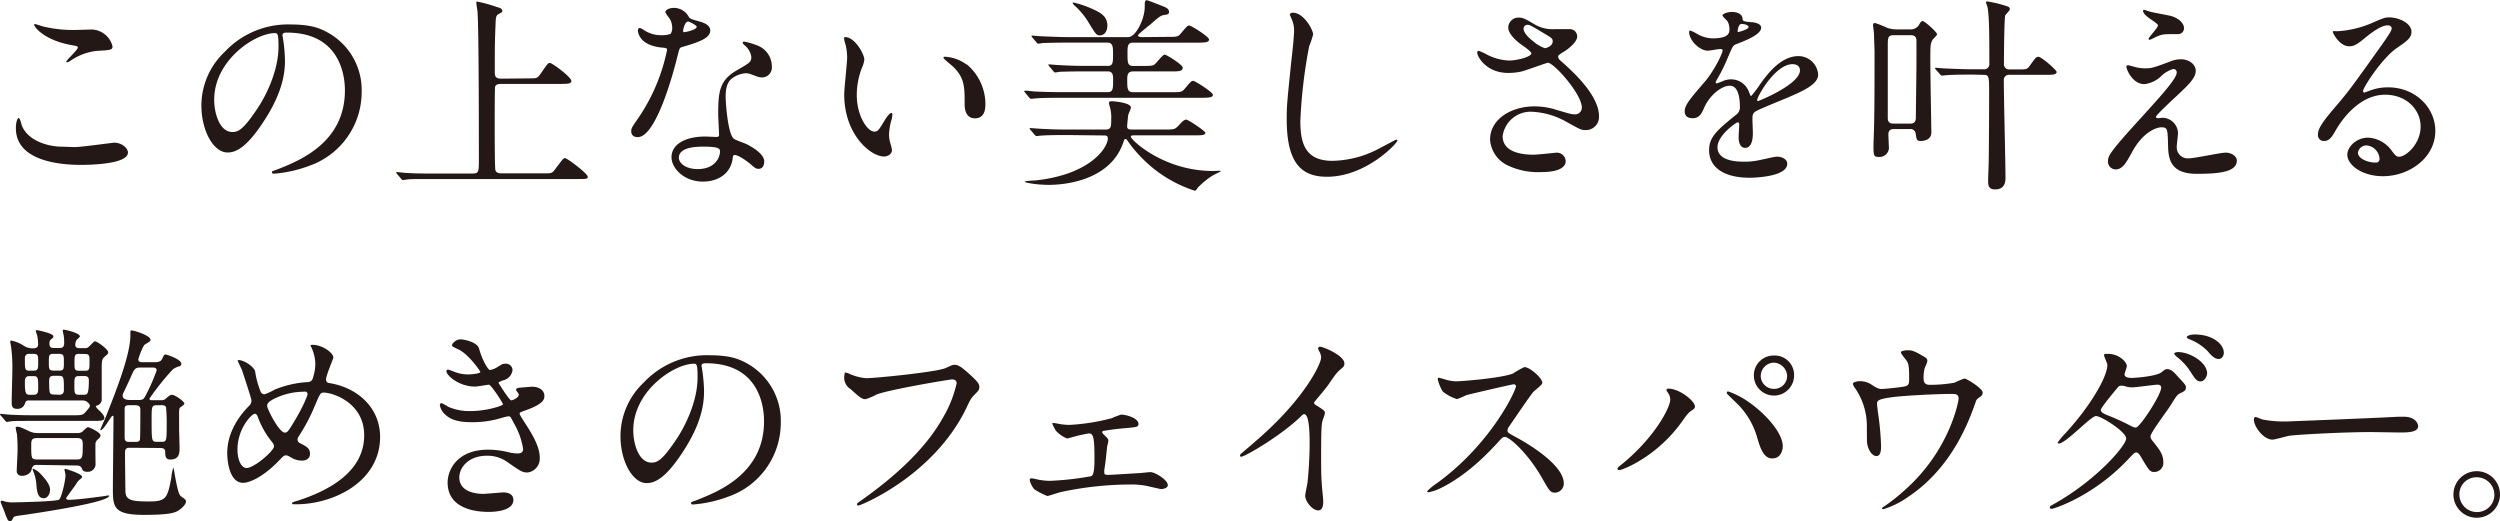<svg xmlns="http://www.w3.org/2000/svg" viewBox="0 0 536.89 111.9"><defs><style>.cls-1{fill:#231815;}</style></defs><title>アセット 80</title><g id="レイヤー_2" data-name="レイヤー 2"><g id="リード文"><path class="cls-1" d="M16.06,31.59c1.35,0,8.19-.95,8.42-.95,1.75,0,3,1.22,3,2.12,0,2.43-7.65,2.65-10.13,2.65-4.45,0-13.94-.81-13.94-7.87,0-1.71.49-2.21.58-2.21.32,0,.63,1.44.72,1.67,1.26,3.15,5.44,4.5,8.64,4.5C13.63,31.5,15.61,31.59,16.06,31.59ZM16.2,6.43c.54,0,3.06-.09,3.55-.09a4.73,4.73,0,0,1,4.41,3.6c0,.81-.4.81-3.51,1A12.33,12.33,0,0,0,15,13.14c-.45.27-.45.22-.63.22s-.13,0-.13-.09c0-.4,2.47-2.52,2.47-3.06,0-.27-.13-.31-1.44-.54C9.41,8.59,7.33,5.76,7.33,5.31c0-.14.14-.14.23-.14A15.11,15.11,0,0,1,9,5.62,26.81,26.81,0,0,0,16.2,6.43Z"/><path class="cls-1" d="M60.66,7.6c0,.14.09.32.09.5A34.49,34.49,0,0,1,61.2,13c0,3-.68,7.2-4.64,13.18-3.6,5.49-5.89,6.57-7.69,6.57-3,0-5.62-4.63-5.62-10.12a15.85,15.85,0,0,1,5-11.48A18.61,18.61,0,0,1,62.59,5.26c4.1,0,6,.81,7.25,1.44a14.11,14.11,0,0,1,7.83,13.1A16.79,16.79,0,0,1,66.33,35.64a27.63,27.63,0,0,1-7.47,1.66c-.18,0-.45,0-.45-.31s.09-.18,1.21-.63c4.68-1.85,14.45-5.72,14.45-16.92C74.07,17.68,73.89,7,61.6,7,60.7,7,60.66,7.33,60.66,7.6ZM46,21.42c0,2.92,1.17,6.93,3.91,6.93,1.3,0,2.38-.54,5.49-5.22,2.38-3.65,4.41-8.64,4.41-13.1,0-2.7-.18-2.92-.77-2.92C54.81,7.11,46,12.91,46,21.42Z"/><path class="cls-1" d="M113.8,16.83c1.58,0,1.62,0,2.52-1.31,1.26-1.84,1.4-2,1.76-2,.54,0,4.63,3.06,4.63,3.87,0,.63-.94.63-2.43.63h-12.6c-.4,0-1.12,0-1.35.58-.09.32-.09,6.35-.09,8.33,0,1,0,8.91.14,9.54s.67.76,1.35.76h9.09c1.57,0,1.75,0,2.34-.81,1.66-2.2,1.84-2.47,2.16-2.47.49,0,4.9,3.33,4.9,4,0,.5-.22.5-2.29.5H93.2c-3.92,0-5.23,0-5.67.09-.14,0-.82.13-1,.13s-.22-.13-.41-.31l-.85-1c-.09-.13-.18-.22-.18-.27s0-.13.14-.13c.31,0,1.71.18,2,.18,2.21.13,4,.13,6.17.13h8c1.44,0,1.44-.31,1.44-3.28,0-4.46,0-28.8-.31-31.68-.05-.27-.23-1.44-.23-1.67s0-.31.18-.31a34,34,0,0,1,4.32,1.21c.41.09,1.08.32,1.08.77,0,.27-.13.36-.81.72s-.58,1-.67,2.74c-.14,3.69-.14,4.46-.14,9.59,0,1,.09,1.53,1.44,1.53Z"/><path class="cls-1" d="M144.36,5.89a3.73,3.73,0,0,0-.63-2,8.21,8.21,0,0,1-.85-1.26c0-.54.94-.94,1.84-.94a3.66,3.66,0,0,1,3.24,2c.22.31.67.49,2,.85.86.23,2.57.72,2.57,2,0,1.71-2.52,2.52-6.17,3.6-.4.14-.45.27-.85,1.85-.54,2.25-4.41,17.46-8.55,17.46-1.22,0-1.4-.81-1.4-1.26,0-.63.14-.86,1.49-2.79a40.4,40.4,0,0,0,6.21-14.67c0-.41-.32-.45-1-.5C137,9.76,137,6.61,137,6.57s0-.54.31-.54.32,0,1.22.58a6.57,6.57,0,0,0,3.46.95,5.67,5.67,0,0,0,2-.27A2.16,2.16,0,0,0,144.36,5.89Zm13,28.17C156.73,38,153.31,39,151,39c-4.27,0-6.79-3-6.79-5.22,0-2.93,3.19-4.46,7.24-4.46.36,0,2,.09,2.34.09s.63,0,.63-.49c0-.68-.18-3.69-.18-4.32,0-4.95.27-7.34,4-9.5,2.79-1.62,3.11-1.75,3.11-2.92a4,4,0,0,0-1.26-2.3c-.41-.36-.59-.54-.59-.72s.14-.22.32-.22a14.19,14.19,0,0,1,2.65.76,4.83,4.83,0,0,1,3.29,4.59,2.14,2.14,0,0,1-2.12,2.34,3.11,3.11,0,0,1-1-.18c-1.71-.63-1.89-.72-2.43-.72a5.4,5.4,0,0,0-3.29,1.35c-1,1-1.08,2.61-1.08,3.74s.45,8.1,1.8,9c.41.32,2.52,1,2.93,1.26.94.5,3.55,1.94,3.55,3.6,0,.77-.31,1.58-1.21,1.58-.45,0-.72-.14-1.4-.72-1.21-1.08-3.28-2.48-3.91-2.21C157.41,33.43,157.41,33.61,157.32,34.06Zm-6.48-2.56c-1,0-5.09,0-5.09,2.38,0,1.08,1.35,2.43,4.05,2.43,4.37,0,5-3.42,4.73-4.14S151.87,31.5,150.84,31.5ZM149.62,5.76c0-.32-1.57-1.13-1.84-1.13-.77,0-1.08,1.85-1.08,2a.44.44,0,0,0,.09.27C146.92,7,149.62,6.43,149.62,5.76Z"/><path class="cls-1" d="M185.62,12.82a5.78,5.78,0,0,1-.54,1.8A16.13,16.13,0,0,0,184,20.43c0,4.54,2.34,7.83,3.74,7.83.76,0,.94-.23,2.29-2.48.27-.45,1-1.53,1.4-1.53.13,0,.22.18.22.36a5.9,5.9,0,0,1-.13.9,12.52,12.52,0,0,0-.59,3.42,6.21,6.21,0,0,0,.27,1.8,10.57,10.57,0,0,1,.36,1.49c0,.9-.94,1.39-1.71,1.39-2.88,0-8.55-4.72-8.55-13.32,0-1.26.63-6.79.63-8a12.85,12.85,0,0,0-.31-2.61,5.87,5.87,0,0,1-.36-1.53c0-.14.18-.18.27-.18C183.6,8,185.62,11.61,185.62,12.82Zm22,1a11.18,11.18,0,0,1,4,8.59c0,.86-.09,3-2.25,3s-2.21-2.43-2.21-3c0-3.74,0-5.63-2.38-8-.36-.36-2.16-1.76-2.16-2s.18-.22.4-.22A8.68,8.68,0,0,1,207.58,13.86Z"/><path class="cls-1" d="M250.74,7.92c2,0,2.25,0,2.88-.77,1.26-1.48,1.39-1.66,1.8-1.66s4.23,2.38,4.23,3-.9.67-2.43.67H243.31c-1.17,0-1.17.86-1.17,2.3,0,1.89,0,2.7,1.17,2.7h2.12c1.8,0,2.16-.05,2.56-.36s1.71-2.07,2.12-2.07S254,13.9,254,14.53c0,.81-1,.81-2.52.81h-8.19c-1.21,0-1.21,1-1.21,1.85,0,1.71,0,2.61,1.21,2.61h8.28c2,0,2.25,0,2.88-.77,1.26-1.48,1.4-1.66,1.8-1.66s4.23,2.43,4.23,3-.9.63-2.43.63h-30c-3.91,0-5.22.09-5.66.14-.19,0-.82.09-.95.09s-.27-.14-.41-.27l-.89-1.08c-.14-.23-.19-.23-.19-.27s.05-.14.19-.14c.31,0,1.66.14,2,.18,2.2.09,4,.14,6.16.14h9.58c1.17,0,1.17-.77,1.17-2.7,0-.81,0-1.76-1.17-1.76h-4.68c-3.91,0-5.22.09-5.67.09a6.1,6.1,0,0,1-.94.14c-.18,0-.27-.14-.41-.32l-.85-1c-.18-.23-.18-.23-.18-.32s0-.09.13-.09c.32,0,1.71.14,2,.14,2.21.13,4.05.18,6.17.18h4.41c1.17,0,1.17-.68,1.17-2.57,0-1.44,0-2.43-1.22-2.43h-8.19c-4,0-5.26.09-5.71.09a6,6,0,0,1-.95.14c-.13,0-.26-.14-.4-.32l-.86-1c-.17-.23-.17-.23-.17-.32s0-.09.13-.09c.32,0,1.71.14,2,.14,2.2.09,4.1.18,6.21.18h12.42c1.62,0,3.55-3.83,3.55-6.53,0-1,0-1.39.45-1.39.23,0,2.7,1,3.15,1.17.95.36,1.62.63,1.62,1.35,0,.54-.54.58-.94.63-.86.13-1.08.31-3.2,2.16-.36.27-1.84,1.48-2.11,1.75s-.41.36-.41.54.36.32.86.32ZM229.23,29c-4,0-5.22.09-5.72.13-.13,0-.8.09-.94.09s-.23-.13-.4-.31l-.86-1c-.18-.22-.18-.22-.18-.31s0-.09.13-.09c.32,0,1.71.13,2,.13,2.2.14,4.09.18,6.21.18h8c1.17,0,1.17-.76,1.17-2.07a9,9,0,0,0-.22-2.56,5.41,5.41,0,0,1-.27-1.13c0-.31.4-.31.63-.31.58,0,4.09.31,4.09,1.35,0,.27-.54,1.39-.58,1.62s-.23,2.2-.23,2.34c0,.4,0,.76,1,.76H250c2.25,0,2.3,0,3.24-1,.36-.41,1-1.13,1.49-1.13s4.14,2.48,4.14,2.84c0,.54-1.08.54-2.39.54H243.67c-.54,0-.81,0-.81.31,0,.63,7,7.34,17.64,7.34l1.4-.05c.09,0,.27,0,.27.09s-1.58.81-1.85,1a17,17,0,0,0-3.15,2.61c-.13.27-.36.59-.58.59a27.71,27.71,0,0,1-11.52-7.2,25.55,25.55,0,0,1-2.84-3.42c-.13-.18-.31-.5-.54-.5s-.22.14-.54,1c-2.92,8-12.6,8.86-15.88,8.86-2.74,0-5.22-.49-5.22-.67s2-.27,2.2-.27c12.06-1.26,15.66-7.16,15.66-9,0-.67-.36-.67-1-.67ZM236.16,7.6c-.68,0-.9-.31-2.52-3a15.52,15.52,0,0,0-3-3.51c0-.09-.27-.27-.27-.45s.14-.09.19-.09A21.2,21.2,0,0,1,234,1.66c2.33,1,3.82,1.76,3.82,3.92C237.78,6.48,237.37,7.6,236.16,7.6Z"/><path class="cls-1" d="M282,7.42a20.69,20.69,0,0,1-.85,2.52,108.24,108.24,0,0,0-1.89,16c0,4.55.85,8.6,6.88,8.6a22.13,22.13,0,0,0,9.45-2.34c.68-.32,4.1-2.21,4.28-2.21a.21.21,0,0,1,.22.23c0,.49-6.66,7.74-15.12,7.74-5.85,0-8.64-3.38-8.64-12.42,0-2.79.09-3.69,1-12.51.18-1.49.58-5.18.58-6.44a5.64,5.64,0,0,0-.4-2.2c-.05-.14-.5-1.17-.5-1.22,0-.31.36-.45.63-.45C280,2.74,282,6.39,282,7.42Z"/><path class="cls-1" d="M323.86,15.66c-4.63,0-6.61-3.47-6.61-4.32,0-.23,0-.41.36-.41a12.49,12.49,0,0,1,1.85.86A11.24,11.24,0,0,0,324.09,13c1.71,0,4.77-.81,4.77-1.53,0-.4-1.49-1.44-2.07-1.84-1.22-.86-2.88-2.39-2.88-3.69a2.17,2.17,0,0,1,2.25-2.16c.94,0,1.39.27,3.46,1.48a7.5,7.5,0,0,0,4.23,1c.54,0,2.84,0,3.33,0a1.56,1.56,0,0,1,1.53,1.62c0,1.17-2.11,2.79-2.74,3.15-1.22.76-1.35.85-1.35,1.17a1.27,1.27,0,0,0,.54.85c2.34,2.07,8.23,7.29,8.23,11.88a2.81,2.81,0,0,1-3,3c-.81,0-1.12-.18-3.82-1.67A16.59,16.59,0,0,0,329,24a6.07,6.07,0,0,0-6.3,5.22c0,2.88,2.83,4,6.66,4,.76,0,4.59-.41,4.68-.41a1.9,1.9,0,0,1,2.2,1.76c0,2.38-4.32,2.38-5.13,2.38a15.18,15.18,0,0,1-7.24-1.39A6.61,6.61,0,0,1,320,30c0-4.46,4.59-7.16,9.58-7.16a16,16,0,0,1,4.86.81c2.79.81,3.06.9,3.69.9a1.44,1.44,0,0,0,1.58-1.44c0-2.92-6-9.63-7.29-9.63-.27,0-4.77,1.67-5.72,1.89A12.82,12.82,0,0,1,323.86,15.66Zm7.92-5.31c.27,0,1.67-.45,1.67-1.44,0-.59-.14-.72-1.58-1.58-3-1.8-3.33-2-3.82-2a.84.84,0,0,0-.86.81c0,1.08,1.62,2.39,2,2.66A7.71,7.71,0,0,0,331.78,10.35Z"/><path class="cls-1" d="M361.8,23.89c0-1.35,1.26-2.79,4.32-6.34,2-2.34,3.82-6.08,3.82-6.71,0-.27-.31-.31-.49-.31-.45,0-2.3.36-2.7.36-1.71,0-4-2.21-4-4,0-.14,0-.32.26-.32a9.13,9.13,0,0,1,1.71.86,7.18,7.18,0,0,0,3,.81c3.69,0,3.69-1.22,3.69-2.12A3.5,3.5,0,0,0,371,4.59c-.13-.23-1.08-1-1.08-1.31s1.17-.72,2-.72c1.08,0,2.21.41,2.3,1.4,0,.58.22.67,2,.81.32,0,2,.22,2,1.17,0,1.48-3.29,2.74-5.36,3.55-.67.27-.72.36-1.71,2.66A35.46,35.46,0,0,1,368.77,17c-.22.4-.31.54-.31.72a.16.16,0,0,0,.18.18,9.1,9.1,0,0,0,1.39-.5,4.31,4.31,0,0,1,1.76-.36,4.06,4.06,0,0,1,3.82,2.75c.32.76.36.85.45.85a21.11,21.11,0,0,0,1.85-2.43c1.48-2.07,4.41-6.16,8.32-6.16a4.24,4.24,0,0,1,4.23,4c0,2.12-3.55,3.6-6.34,4.82-1.13.49-6.21,2.52-7,3s-.77.95-.77,1.89c0,.41.09,2.3.09,2.7,0,.72,0,3.29-1.66,3.29-1.22,0-1.4-1.49-1.4-2.3,0-.45.14-2.61.14-2.65s0-.54-.32-.54-4.36,2.79-4.36,5.35c0,3.11,4.5,3.11,5.8,3.11a13.89,13.89,0,0,0,2.88-.27c.63-.09,3.51-.81,4.1-.81.94,0,2.2.45,2.2,1.53,0,2.79-7,3-8.05,3-5.72,0-8.73-2.34-8.73-5.9,0-2.88,1.71-4.32,5.94-7.74a1.91,1.91,0,0,0,.67-1.57c0-2-.36-4.55-2.16-4.55s-4.36,2.07-5.53,4.77c-.5,1.13-1,2.21-2.43,2.21C362.66,25.38,361.8,25.11,361.8,23.89Zm11.47-17c.09,0,2.25-.58,2.25-1.08s-1.12-.67-1.53-.67c-.63,0-.81,1.26-.81,1.44S373.18,6.88,373.27,6.88Zm4.1,14.58c0,.09,0,.23.18.23s9-3.6,9-6.57c0-1.13-1-1.35-1.58-1.35C381.24,13.77,377.37,20.74,377.37,21.46Z"/><path class="cls-1" d="M406.8,27.72c-.45,0-1.26,0-1.26,1.17,0,.27.09,2.07.09,2.47a2,2,0,0,1-2.12,2.34c-1.07,0-1.17-.22-1.17-2.34,0-.67.14-4.05.14-4.81.09-4.05.09-11,.09-15.35,0-.45-.09-3-.13-4,0-.27-.19-1.53-.19-1.84s.14-.41.46-.41a21.59,21.59,0,0,1,2.51,1,6,6,0,0,0,2.16.36h2.7A2.21,2.21,0,0,0,412,5.53c.49-.85.58-1,.94-1S416,6.88,416,7.38c0,.22-.9,1-1,1.21-.45.81-.45,1.22-.45,4.77,0,2.39.22,14.63.22,15.08,0,1.8-2,1.84-2.25,1.84-.9,0-.94-.31-1.12-1.62a1.11,1.11,0,0,0-1.26-.94Zm-.13-20.16c-1.26,0-1.26.58-1.26,2.52,0,.76,0,13.77,0,15.3,0,1.17.9,1.17,1.3,1.17h3.42c.45,0,1.31,0,1.31-1.26,0-1.67.13-9.86.13-11.75,0-.67,0-4,0-4.81,0-1.17-.9-1.17-1.31-1.17Zm17,8.46c-4,0-5.26.09-5.67.13-.18,0-.81.09-.94.09s-.27-.09-.41-.27l-.9-1c-.13-.14-.18-.23-.18-.32s.05-.09.18-.09c.32,0,1.67.14,2,.14,2.21.09,4,.18,6.17.18h2a1.11,1.11,0,0,0,1.3-1.22c0-6,0-9.67-.36-12,0-.18-.36-1-.36-1.17s.09-.18.27-.18a23.88,23.88,0,0,1,4.14,1c.32.09.72.22.72.67,0,.27-.9,1.13-1,1.35-.22.86-.27,9-.27,10.31a1.12,1.12,0,0,0,1.31,1.26h2.29c1.13,0,1.4,0,2-.86,1.17-1.62,1.3-1.84,1.8-1.84.67,0,3.91,2.83,3.91,3.24,0,.63-.9.63-2.43.63h-7.6a1.12,1.12,0,0,0-1.31,1.21c0,3.29.36,17.87.36,20.84,0,.72,0,2.56-2.25,2.56-1.44,0-1.48-1-1.48-1.84,0-.68.13-3.65.13-4.23.05-3.38.09-11.75.09-14.54,0-3.73,0-4-1.3-4Z"/><path class="cls-1" d="M466.47,13.05a5.6,5.6,0,0,1,1.89-.32c1.8,0,3.19,1.13,3.19,2.48,0,1.62-1.71,3.19-5.22,6.43-.49.5-3.33,3.11-3.33,3.47,0,.18.23.27.45.27s.86-.09,1-.09a3.39,3.39,0,0,1,3.29,3.28c0,.45-.27,2.48-.27,2.93A2.37,2.37,0,0,0,470.07,34c1.26,0,6.79-1.22,7.92-1.22s2.38.68,2.38,1.71c0,2.43-3.73,2.84-8.59,2.84-5.36,0-6.12-2.84-6.17-5.94-.09-3.65-.09-4.05-1.44-4.05-.9,0-3.87.81-6.34,5.4-1.26,2.29-2,3.64-3.51,3.64a1.66,1.66,0,0,1-1.62-1.62c0-1.21,0-1.71,7.38-9.76,3.87-4.28,7.38-8.1,7.38-9.41a.69.69,0,0,0-.77-.76,6.17,6.17,0,0,0-2.52,1.48,6.27,6.27,0,0,1-3.64,1.76c-2.61,0-3.87-3.24-3.87-3.69A.32.32,0,0,1,457,14c.14,0,1.17.31,1.26.31a7.27,7.27,0,0,0,2.21.36C462,14.71,462.42,14.58,466.47,13.05ZM461.79,2.52c.67.18,3.82.76,4.41.9,1.48.4,2.83,1.44,2.83,2.65a1.26,1.26,0,0,1-1.26,1.26c-3.15,0-3.24,0-4.32.41-.31.09-1.57.81-1.84.81a.21.21,0,0,1-.18-.23c0-.31,2-2.34,2-2.88,0-.27-.72-.72-1.66-1.39-1.4-.95-1.53-1.49-1.53-1.71a.21.21,0,0,1,.18-.23C460.57,2.11,461.56,2.47,461.79,2.52Z"/><path class="cls-1" d="M519.84,27.18c0-3.69-3.11-6.84-7.61-6.84-5.94,0-9.76,6.16-10.57,7.56s-1.35,2.38-2.57,2.38a1.24,1.24,0,0,1-1.3-1.26c0-1.12.36-2.11,3.55-5.85,2.93-3.42,3.38-4,10.17-13.54,1.49-2.12,2.12-3.06,2.12-3.56,0-.31-.32-.63-.86-.63-1.66,0-4.32,2.25-5.08,2.88-1.8,1.49-2.43,1.62-3.2,1.62-2.11,0-3.51-2.88-3.51-3.1s.14-.14,1.08-.14a21.82,21.82,0,0,0,7-1.62c2.79-1.21,3.1-1.35,4.09-1.35,1.8,0,4.73,1.13,4.73,3.11,0,1.3-1,2-3.2,3.51-3.24,2.29-7.2,8.46-7.2,9.22,0,.14.14.32.27.32l1.13-.41a10.89,10.89,0,0,1,4-.72c5.76,0,10.12,4.28,10.12,9.36,0,5.72-5.53,9.72-11.25,9.72-4.45,0-7.65-2.38-7.65-4.63,0-1.62,1.89-3.65,4.46-3.65a6.65,6.65,0,0,1,5.13,2.88c.63.81.9,1.22,1.53,1.22C516.69,33.66,519.84,30.91,519.84,27.18Zm-11.57,4.05a1.84,1.84,0,0,0-1.89,1.57c0,1.17,1.94,2.12,3.87,2.12a.75.75,0,0,0,.77-.81A3.06,3.06,0,0,0,508.27,31.23Z"/><path class="cls-1" d="M6.39,86c-.59,0-.77,0-1,.54a1.63,1.63,0,0,1-1.71,1.26c-1.12,0-1.17-.63-1.17-1.53,0-1.08.14-5.8.14-6.75a32.65,32.65,0,0,0-.23-4.72c0-.23-.22-1.22-.22-1.4s.08-.27.22-.27a8.47,8.47,0,0,1,2.52,1,3.36,3.36,0,0,0,2.25.67c.59,0,1-.22,1-.85A13.45,13.45,0,0,0,8,72.08a8.76,8.76,0,0,1-.31-1c0-.13.09-.18.23-.18s3.55.68,3.55,1.31c0,.22,0,.31-.59.72a1.19,1.19,0,0,0-.26.81c0,.54.09,1,.94,1h1.22c.31,0,1,0,1-1a9.6,9.6,0,0,0-.09-1.58c0-.18-.22-.94-.22-1.17s.13-.18.31-.18,3.38.68,3.38,1.44c0,.14-.59.63-.68.72a2,2,0,0,0-.31,1.08c0,.54.31.72,1.08.72h.94c.37,0,.63,0,1.17-.58.23-.23.86-.9,1-.9.49,0,2.88,1.71,2.88,2.38,0,.27-.14.41-.72.9s-.68.77-.68,2.79c0,4.91,0,6.3,0,6.62a1.42,1.42,0,0,1-1,1.12c-.14,0-.27.09-.27.23a5.07,5.07,0,0,0,.67.76c.5.45,1.17,1.17,1.17,1.62,0,.68-.81.68-2.38.68H8.1c-4,0-5.22,0-5.67.09-.18,0-.81.13-.94.13s-.27-.13-.41-.31l-.85-1C.14,89.22,0,89.09,0,89s.09-.13.18-.13,1.67.18,2,.18c2.21.13,4.05.13,6.17.13h7.19c2,0,2.25,0,2.88-.76.9-1,.9-1.17.9-1.35A1.77,1.77,0,0,0,17.86,86ZM17.23,102.9a3.64,3.64,0,0,0-.9,1.08c-.31.5-2.11,2.84-2.11,3,0,.36.4.36.54.36,1.57,0,5.35-.49,7-.72.27,0,1.35-.22,1.48-.22s.18,0,.18.09c0,1.39-15.39,3.69-18.58,4.14-1.66.22-1.84.27-2,.58-.26.54-.4.72-.62.72-.46,0-.54-.13-1.09-1.53,0-.18-1-2.43-1-2.61a.29.29,0,0,1,.27-.27,5.22,5.22,0,0,1,.81.23,7.18,7.18,0,0,0,1.8.13c.85,0,9.13-.18,9.67-.58s1.39-4.1,1.39-5.31c0-.18-.22-.95-.22-1.17a.13.13,0,0,1,.14-.14c.17,0,3.64,1.08,3.64,1.71C17.64,102.54,17.5,102.72,17.23,102.9ZM8,99.84c-.63,0-1,.09-1.22,1s-1.25,1.35-2.06,1.35-1.13-.54-1.13-1,.18-3.78.18-4.45a33.82,33.82,0,0,0-.13-3.51,11.12,11.12,0,0,1-.27-1.35c0-.18.08-.23.36-.23.49,0,.67.09,2.25.81a4.23,4.23,0,0,0,2.29.54h8.23a1.84,1.84,0,0,0,1.17-.27c.18-.18,1-1,1.22-1s2.7,1.08,2.7,1.8a1.1,1.1,0,0,1-.41.67c-.49.45-.63.68-.67,1s0,3.56,0,4.23a1.66,1.66,0,0,1-1.75,1.89c-.9,0-1-.31-1.22-.81s-.8-.54-1.17-.54ZM6.34,76a.85.85,0,0,0-1,.9c0,2.43,0,2.7,1,2.7H7.2c1,0,1-.45,1-1.84s0-1.76-1-1.76Zm0,4.77c-.31,0-1,0-1,1.17,0,2.61.22,2.84,1.08,2.84H7.2c1,0,1-.63,1-1.67,0-1.8,0-2.34-1-2.34ZM16.51,98.67c1.13,0,1.26-.27,1.26-2.88,0-1.12,0-1.71-1.21-1.71H7.92c-1.21,0-1.21.59-1.21,1.53,0,2.75,0,3.06,1.21,3.06Zm-5.76,6.44c0,1.12-.63,1.89-1.34,1.89-1.31,0-1.49-1.4-1.62-3.24a9.55,9.55,0,0,0-.63-2.52,2.23,2.23,0,0,1-.14-.45c0-.05,0-.14.09-.14a4.43,4.43,0,0,1,1.57,1.08C8.82,101.91,10.75,103.76,10.75,105.11Zm1.89-25.52c1.08,0,1.08-.31,1.08-1.75s0-1.85-1.08-1.85H11.56c-1.07,0-1.07.32-1.07,1.71,0,1.58,0,1.89,1.07,1.89Zm0,5.18c.36,0,1.08,0,1.08-1,0-2.74,0-3.06-1.08-3.06H11.56c-.35,0-1,0-1,.95,0,2.74,0,3.06,1,3.06ZM17,76c-1,0-1,.32-1,2,0,1.26,0,1.62,1,1.62h1.22c1,0,1-.22,1-2.16,0-1,0-1.44-1-1.44Zm-.08,4.77c-.95,0-.95.45-.95,2s0,2,.95,2H18c.72,0,1.08,0,1.08-3.11,0-.49-.14-.9-.95-.9Zm11,15.39c-.58,0-1.08.09-1.08,1,0,.49.05,5.31.09,8.19,0,2.07,1.22,2.34,5.13,2.34,3.56,0,3.92-.68,4.73-5.09a8.65,8.65,0,0,1,.45-2.2,9.81,9.81,0,0,1,.27,1.44c.76,4.18,1,4.54,1.57,4.9.77.54.86.63.86,1,0,.58-1.08,1.71-2.12,2.16-.85.36-2.29.67-6.93.67-6.52,0-6.65-1.71-6.65-5.62,0-2.21.13-13,.13-15.39,0-.09,0-.27-.23-.27s-1.89,3.1-2.52,3.1a.1.1,0,0,1-.09-.09c0-.09.95-2.2,1.13-2.61C24.88,84.05,28,76.26,28,72c0-.14,0-.54,0-.68s0-.36.27-.36c.49,0,4.05,1.08,4.05,2,0,.32-.23.45-1.17,1-.5.32-1.44,3-1.44,3.24,0,.59.58.59,1.17.59H33c1,0,1.58-.09,1.89-.86.27-.58.36-.81.68-.81.13,0,3.37,1,3.37,2a.54.54,0,0,1-.4.54,3.82,3.82,0,0,0-1.44.68,56.72,56.72,0,0,0-5,6.25c0,.36.32.36.5.36h2a1.38,1.38,0,0,0,1.08-.4c.45-.41.9-.77,1.21-.77.72,0,2.7,1.44,2.7,1.89,0,.23-.49.54-.85.81s-.27.59-.27,4.77c0,.59.09,3.33.09,3.92,0,1,0,2.52-2,2.52-1.08,0-1.08-.9-1.08-1.67s-.68-.81-1.08-.81Zm1.94-10.26c.9,0,1.08-.27,1.57-1.26a40.45,40.45,0,0,0,2.21-5.08c0-.63-.54-.63-1-.63h-2.2c-1.22,0-1.49,0-2.25,1.8-.18.45-1.13,2.47-1.71,3.69a1.24,1.24,0,0,0-.14.58c0,.63.68.9,1.53.9Zm-.81,9c.36,0,.85,0,1-.45.09-.23.09-5.76.09-6.53s-.59-.9-1.08-.9H27.85c-.49,0-1,0-1.08.63v6.39c0,.86.59.86,1.08.86Zm4.68-7.88c-1.17,0-1.17.36-1.17,3,0,4.77,0,4.86,1.17,4.86h.85c1.13,0,1.22,0,1.22-3.42a36.24,36.24,0,0,0-.14-4c-.18-.4-.58-.45-1-.45Z"/><path class="cls-1" d="M63.58,108.3c-.76,0-.85,0-.85-.22s.13-.23,1.3-.59c5.94-1.93,14.18-5.85,14.18-14,0-7-6.71-9.18-8.73-9.18-.68,0-.77.27-1.94,3a37.86,37.86,0,0,1-3.42,6.44,1.15,1.15,0,0,0-.22.63.87.87,0,0,0,.67.85c1.53.81,2,1.17,2,2.25s-.95,1.44-1.67,1.44a4.46,4.46,0,0,1-2.52-.76c-.63-.32-.67-.36-.94-.36-.45,0-.54.09-1.35.94-3.65,3.83-6.62,4.95-7.87,4.95-2.93,0-3.42-4.59-3.42-6.39,0-4.68,2.83-8.28,4.72-10.17A1.42,1.42,0,0,0,54,86c0-.4-1.79-5.8-2-6.43-.14-.36-.94-2-.94-2.12s0-.13.09-.13c1.43,0,3.46,1.57,3.64,2.43A19.12,19.12,0,0,0,56,84.18a.93.93,0,0,0,.81.5,12.89,12.89,0,0,0,2.16-1,22,22,0,0,1,7-1.62,1.16,1.16,0,0,0,1.12-.58,10.07,10.07,0,0,0,.63-3.33,8.91,8.91,0,0,0-.94-3.74.67.67,0,0,1-.09-.22c0-.14.36-.14.45-.14,2,0,4.45,1.67,4.45,2.75,0,.18-1.57,3.87-1.57,4.63s.49.81.85.86c6.3,1.08,10.76,5.58,10.76,11.52C81.63,103.49,71.59,108.3,63.58,108.3Zm-5-13.18a18.52,18.52,0,0,1-3.06-5.18c-.22-.63-.4-1.08-.81-1.08C54.09,88.86,51,92,51,96.51c0,2.43.9,4,1.93,4,1.67,0,5.9-3.69,5.9-4.63A1,1,0,0,0,58.54,95.12Zm6.84-11a14.67,14.67,0,0,0-6.84,1.67c-.76.45-1.21.76-1.21,1.39s2.56,5.72,3.78,5.72c.45,0,.63-.09,1.57-1.62,2.48-4,3.33-6.39,3.33-6.62C66,84.09,65.56,84.09,65.38,84.09Z"/><path class="cls-1" d="M102.87,74.82c.76,2.75,2,4.64,2.34,4.64a4.21,4.21,0,0,0,1.75-.72c.9-.54,1-.63,1.58-.63a1.4,1.4,0,0,1,1.53,1.35,2.57,2.57,0,0,1-1.94,2.2c-.13,0-1.08.41-1.08.54.32.54,2.34,3.78,2.75,3.78.18,0,1.62-.49,1.62-1.26,0-.18-.59-.81-.59-1,0-.36.45-.4.63-.45,1.62-.13,2.52-.22,2.79-.22,1.49,0,2.66.72,2.66,2,0,.63-.09,1.66-4,3.06-1.17.4-1.31.49-1.31.67s0,.32,1.44,2.52c2.21,3.42,2.88,5.4,2.88,7.07a3,3,0,0,1-2.61,3.1c-1.12,0-1.44-.22-4.36-2.25a7.29,7.29,0,0,0-4.37-1.35c-4.05,0-5.94,2.61-5.94,4.64,0,3.33,4,3.55,5.13,3.55.72,0,3.74-.31,4.37-.31s2.11.18,2.11,1.62c0,2.56-4.72,2.56-5.26,2.56-1.31,0-8.86,0-8.86-6.3,0-2.61,1.93-7.06,8.72-7.06a18.57,18.57,0,0,1,4.32.54,8.31,8.31,0,0,0,2,.27c.68,0,1.17-.23,1.17-1a15.93,15.93,0,0,0-2-5.53c-.68-1.31-.72-1.44-1.13-1.44s-2,.49-2.34.58a21.37,21.37,0,0,1-5.4.68c-2.7,0-4.54-.36-5.93-1.71a3.47,3.47,0,0,1-1.08-1.94.41.41,0,0,1,.4-.45,12.38,12.38,0,0,1,1.44.81,11.37,11.37,0,0,0,4.72.9c3.56,0,7-1.17,7-1.44s-2.52-4.23-3.06-4.23c-.09,0-2.48.41-2.93.41-3.51,0-6.16-2.43-6.16-3.29a.35.35,0,0,1,.36-.36,8,8,0,0,1,1.17.41,8.29,8.29,0,0,0,3.1.63c1.08,0,2.66-.23,2.66-.54,0-.14-2.43-3.69-4.59-4.77-1.3-.63-1.49-.68-1.49-1s.86-1.22,1.76-1.22S102.46,73.47,102.87,74.82Z"/><path class="cls-1" d="M150.66,78.6c0,.14.09.32.09.5A34.49,34.49,0,0,1,151.2,84c0,3-.68,7.2-4.64,13.18-3.6,5.49-5.89,6.57-7.69,6.57-3,0-5.62-4.63-5.62-10.12a15.85,15.85,0,0,1,5-11.48,18.61,18.61,0,0,1,14.35-5.85c4.1,0,6,.81,7.25,1.44a14.11,14.11,0,0,1,7.83,13.1,16.79,16.79,0,0,1-11.34,15.84,27.63,27.63,0,0,1-7.47,1.66c-.18,0-.45,0-.45-.31s.09-.18,1.21-.63c4.68-1.85,14.45-5.72,14.45-16.92,0-1.76-.18-12.47-12.47-12.47C150.7,78,150.66,78.33,150.66,78.6ZM136,92.42c0,2.92,1.17,6.93,3.91,6.93,1.3,0,2.38-.54,5.49-5.22,2.38-3.65,4.41-8.64,4.41-13.1,0-2.7-.18-2.92-.77-2.92C144.81,78.11,136,83.91,136,92.42Z"/><path class="cls-1" d="M182.29,80.22a10.91,10.91,0,0,0,3.74,1c1.85,0,15-1.3,17-2.16,1.4-.63,1.58-.72,1.89-.72,1,0,1.71.63,3.11,1.85,2,1.8,2.29,2.29,2.29,2.92s-.22.81-1,1.62-.9,1-1.76,2.84c-7.06,14.67-22.77,21-23.22,21a.3.3,0,0,1-.31-.27c0-.18.13-.27.58-.59,7.83-5.49,14.18-11.43,17.78-17.82a25.58,25.58,0,0,0,3.06-7.6c0-.77-.77-.81-1-.81-.5,0-13.59,2.2-16.2,3.24a13,13,0,0,1-2.34,1c-.59,0-.9,0-3.24-2.16A2.86,2.86,0,0,1,181.3,81a4.75,4.75,0,0,1,.14-1A3.09,3.09,0,0,1,182.29,80.22Z"/><path class="cls-1" d="M227.61,91.07a15.31,15.31,0,0,0,2,.18,44,44,0,0,0,9.14-1.44,18.54,18.54,0,0,1,2-.77c1.17,0,3.74.77,3.74,2,0,.63-.32.68-2.7.9-2.07.18-2.75.27-4.77.59-.09,0-.32.09-.32.27a.92.92,0,0,0,.32.49c.9.9,1,1,1,1.35s-.27,1.17-.27,1.4c-.27,2.56-.27,2.83-.59,4.86a2,2,0,0,0,0,.49c0,.45,0,.59.94.59.72,0,5.31-.32,6.3-.36.41,0,2.3-.23,2.66-.23,1,0,3.73,1.67,3.73,2.79,0,.77-1.35.86-1.44.86s-2.65-.59-2.83-.63a16.65,16.65,0,0,0-3.92-.36,71.71,71.71,0,0,0-14.76,1.62c-.45.09-2.65.85-2.92.85a15.25,15.25,0,0,1-2.79-1.44,4.57,4.57,0,0,1-1-2c0-.18.09-.36.41-.36a8.35,8.35,0,0,1,1.13.22,13.34,13.34,0,0,0,2.92.32,64.07,64.07,0,0,0,8.77-1c.68-.31.68-2.29.68-4.18,0-4.32-.32-5-1.17-5-.23,0-1.4.27-2.12.41-.4.09-2.38.67-2.61.67a6.43,6.43,0,0,1-2.42-1.71,13.07,13.07,0,0,1-.73-1.44.17.17,0,0,1,.18-.18A13.52,13.52,0,0,1,227.61,91.07Z"/><path class="cls-1" d="M282.6,87c1.75,1.08,1.93,1.26,1.93,1.67s-.49,1.53-.54,1.8c-.18.81-.27,1.75-.27,8,0,1.22,0,3.65.14,5.4,0,.54.31,3.15.31,3.74s0,2-1.08,2c-1.26,0-2.79-1.94-2.79-3.15,0-.45.45-2.43.5-2.88.27-2.43.45-5.9.45-8.28,0-1.62,0-6.35-1.17-6.35-.23,0-.41.18-.77.54-4.41,4.23-12,8.6-12.77,8.6-.14,0-.23-.09-.23-.27a.39.39,0,0,1,.14-.32c1.17-1,2.43-2.07,3.14-2.7,10.62-9.09,14.13-16.74,14.13-18a2.51,2.51,0,0,0-.36-1.26,5.58,5.58,0,0,1-.31-.72.44.44,0,0,1,.45-.36c.67,0,5.22,1.89,5.22,3.6a1.13,1.13,0,0,1-.41.9c-1.21,1-1.39,1.26-3.06,3.69-.76,1.08-2.2,2.7-3.06,3.78A.73.73,0,0,0,282.6,87Z"/><path class="cls-1" d="M324.9,82.56c-.32,0-9.77,2.21-10,2.3a19.46,19.46,0,0,1-2,.85,9.29,9.29,0,0,1-3.05-1.62,8.93,8.93,0,0,1-1.08-2.61c0-.22,0-.36.26-.36.05,0,1,.27,1.17.32a8.25,8.25,0,0,0,2.39.45c1.53,0,10-.72,12.33-1.67a17.09,17.09,0,0,1,2.47-1.39c1.08,0,3.83,2.29,3.83,3.42,0,.4-1.67,1.62-1.94,1.93-.9,1.08-4.45,6.35-5.17,7.38a1.49,1.49,0,0,0-.36.9c0,.41.09.5,2,1.53s10.08,5.72,10.08,9.81a1.94,1.94,0,0,1-1.85,2c-1,0-1.21-.31-2.79-3.1-3.1-5.45-7.06-8.87-8-8.87-.45,0-.59.14-1.58,1.26-1.57,1.67-6.16,6.71-12,9.63a11,11,0,0,1-2.79,1c-.09,0-.31,0-.31-.27a14.3,14.3,0,0,1,2.06-1.67c11.75-8.5,17.1-20.16,17-20.88A.51.51,0,0,0,324.9,82.56Z"/><path class="cls-1" d="M358.2,84.36c-.27-.4-.32-.49-.32-.63s.18-.27.41-.27c2.38,0,5.71,2.66,5.71,3.83,0,.4-.22.54-.81.94s-.94.86-1.84,2.12c-5.45,7.78-13,10.62-13.64,10.62a.35.35,0,0,1-.35-.32c0-.18.13-.31,1.26-1.21,6.92-5.76,10.07-12,10.07-13.59A2.37,2.37,0,0,0,358.2,84.36Zm12.91-.31a17.51,17.51,0,0,1,4.5,2.34c3.2,2.2,7.25,6.43,7.25,9.45,0,.67-.32,2.61-2.25,2.61-1.62,0-2.39-1.62-3.11-4a16.66,16.66,0,0,0-4.68-8c-.31-.32-2-1.89-2-2S370.89,84.05,371.11,84.05Zm14.18-3.42a4.32,4.32,0,1,1-8.64,0A4.25,4.25,0,0,1,381,76.35,4.16,4.16,0,0,1,385.29,80.63Zm-7.16.13a2.81,2.81,0,0,0,2.93,2.75,2.77,2.77,0,0,0,2.74-2.79,3,3,0,0,0-2.88-2.84A2.9,2.9,0,0,0,378.13,80.76Z"/><path class="cls-1" d="M409,83c1-.22,1-.67,1-1.84,0-2.16-.09-2.93-.45-3.56-.18-.31-1.31-1.57-1.31-1.93s1.08-.45,1.4-.45c.72,0,1.26,0,3.19,1.17.95.54,1.08.63,1.08,1.21a6.92,6.92,0,0,1-.54,1.35,7.71,7.71,0,0,0-.27,2.25c0,.77.18,1.44,1.31,1.44a29.13,29.13,0,0,0,5.31-.45,17.86,17.86,0,0,1,2.16-.9c.45,0,3.91,2.12,3.91,3a1,1,0,0,1-.45.86c-.81.58-.9.67-1.08,1.26-1.35,3.82-4.95,14-14.53,20.34a19,19,0,0,1-5.27,2.61c-.13,0-.27-.09-.27-.18s0-.18.36-.36a41.12,41.12,0,0,0,4.5-3.56c9.72-8.59,11.57-19.12,11.57-19.66,0-1-.77-1-1.4-1-4,0-10.62.41-12.73.68-3.38.45-3.38.81-3.38,1.53,0,.13.18,1.75.23,2a61,61,0,0,1,.63,6.84c0,.85,0,2.29-1,2.29s-1.84-1.48-2-2.83c-.05-.23-.05-3.24-.05-3.6a14.31,14.31,0,0,0-2.47-8.06,2.85,2.85,0,0,1-.54-1c0-.36.81-.59,1.57-.59a4.43,4.43,0,0,1,2.48.77c1.12.72,1.48.9,2.16.9S408.06,83.19,409,83Z"/><path class="cls-1" d="M441.22,108.17c9.23-5.22,15.39-12.56,15.39-14s-5.35-4.82-6.48-4.82-6.47,5.9-8,5.9a.21.21,0,0,1-.22-.23,14.68,14.68,0,0,1,1.61-1.93c5.36-5.81,9.05-12.15,9.05-14.72,0-.36-.72-1.8-.72-2.11s.58-.27.85-.27c2.39,0,4.05,1.75,4.05,2.65,0,.27-.49,1.49-.49,1.76,0,.67.94.76,1.53.76.85,0,5.35-.36,6.39-1.21.76-.63.94-.68,1.26-.68.85,0,1.62.86,2,1.31,1.8,1.93,2,2.16,2,2.56,0,.72-.36.9-1.12,1.26s-.86.54-2.3,2.84c-.63,1-4.18,5.71-4.18,6.43,0,.41,0,.5.85,1.53,1.08,1.4,1.89,2.39,1.89,4a1.94,1.94,0,0,1-1.93,2.16c-.95,0-1.13-.31-2.84-3.19-.09-.18-.58-1-1-1s-.68.32-1.58,1.26c-7.65,8.24-16.28,10.85-16.6,10.85-.09,0-.5,0-.4-.41C440.28,108.66,440.37,108.66,441.22,108.17Zm22.91-24.93c0-.5-.45-.63-.77-.63-.67,0-4.63.58-5.44.58a4.88,4.88,0,0,1-1.35-.18,2.58,2.58,0,0,0-1.08-.18A.7.7,0,0,0,455,83c-.05,0-3.83,4.5-3.83,5s.41.77,1.53,1.22a49.82,49.82,0,0,1,5,2.29,2.64,2.64,0,0,0,1,.32C459.63,91.7,464.13,84.77,464.13,83.24Zm9.85-3c0,.59-.58,1.67-1.39,1.67s-1.17-.5-2.25-2.21a12.46,12.46,0,0,0-2.84-3.06c-.18-.13-.58-.54-.58-.72s.54-.31.81-.31C470.25,75.59,474,77.79,474,80.22Zm3.6-4.45c0,.45-.31,1.3-1.12,1.3s-1.49-.63-2.34-1.66a11,11,0,0,0-3.92-2.57c-.45-.18-.58-.36-.58-.45,0-.31.85-.58,1.66-.58C475.15,71.81,477.58,73.88,477.58,75.77Z"/><path class="cls-1" d="M515.16,89.49c.27,0,.76,0,1,0,2.74,0,3.15,1.66,3.15,2,0,1.26-1.85,1.39-3.74,1.39-1,0-5.53-.09-6.43-.09-6.21,0-16.52.59-17.59.81-.54.09-3,.81-3.52.81-1.93,0-4-2.79-4-4.32,0-.27.14-.54.36-.54s1.3.5,1.53.54a24,24,0,0,0,5.49.41C492.88,90.44,508.59,89.85,515.16,89.49Z"/><path class="cls-1" d="M536.89,106.19a5,5,0,1,1-5-5A5,5,0,0,1,536.89,106.19Zm-8.72,0a3.77,3.77,0,0,0,3.78,3.78,3.71,3.71,0,0,0,3.73-3.69,3.78,3.78,0,0,0-3.83-3.78A3.64,3.64,0,0,0,528.17,106.14Z"/></g></g></svg>